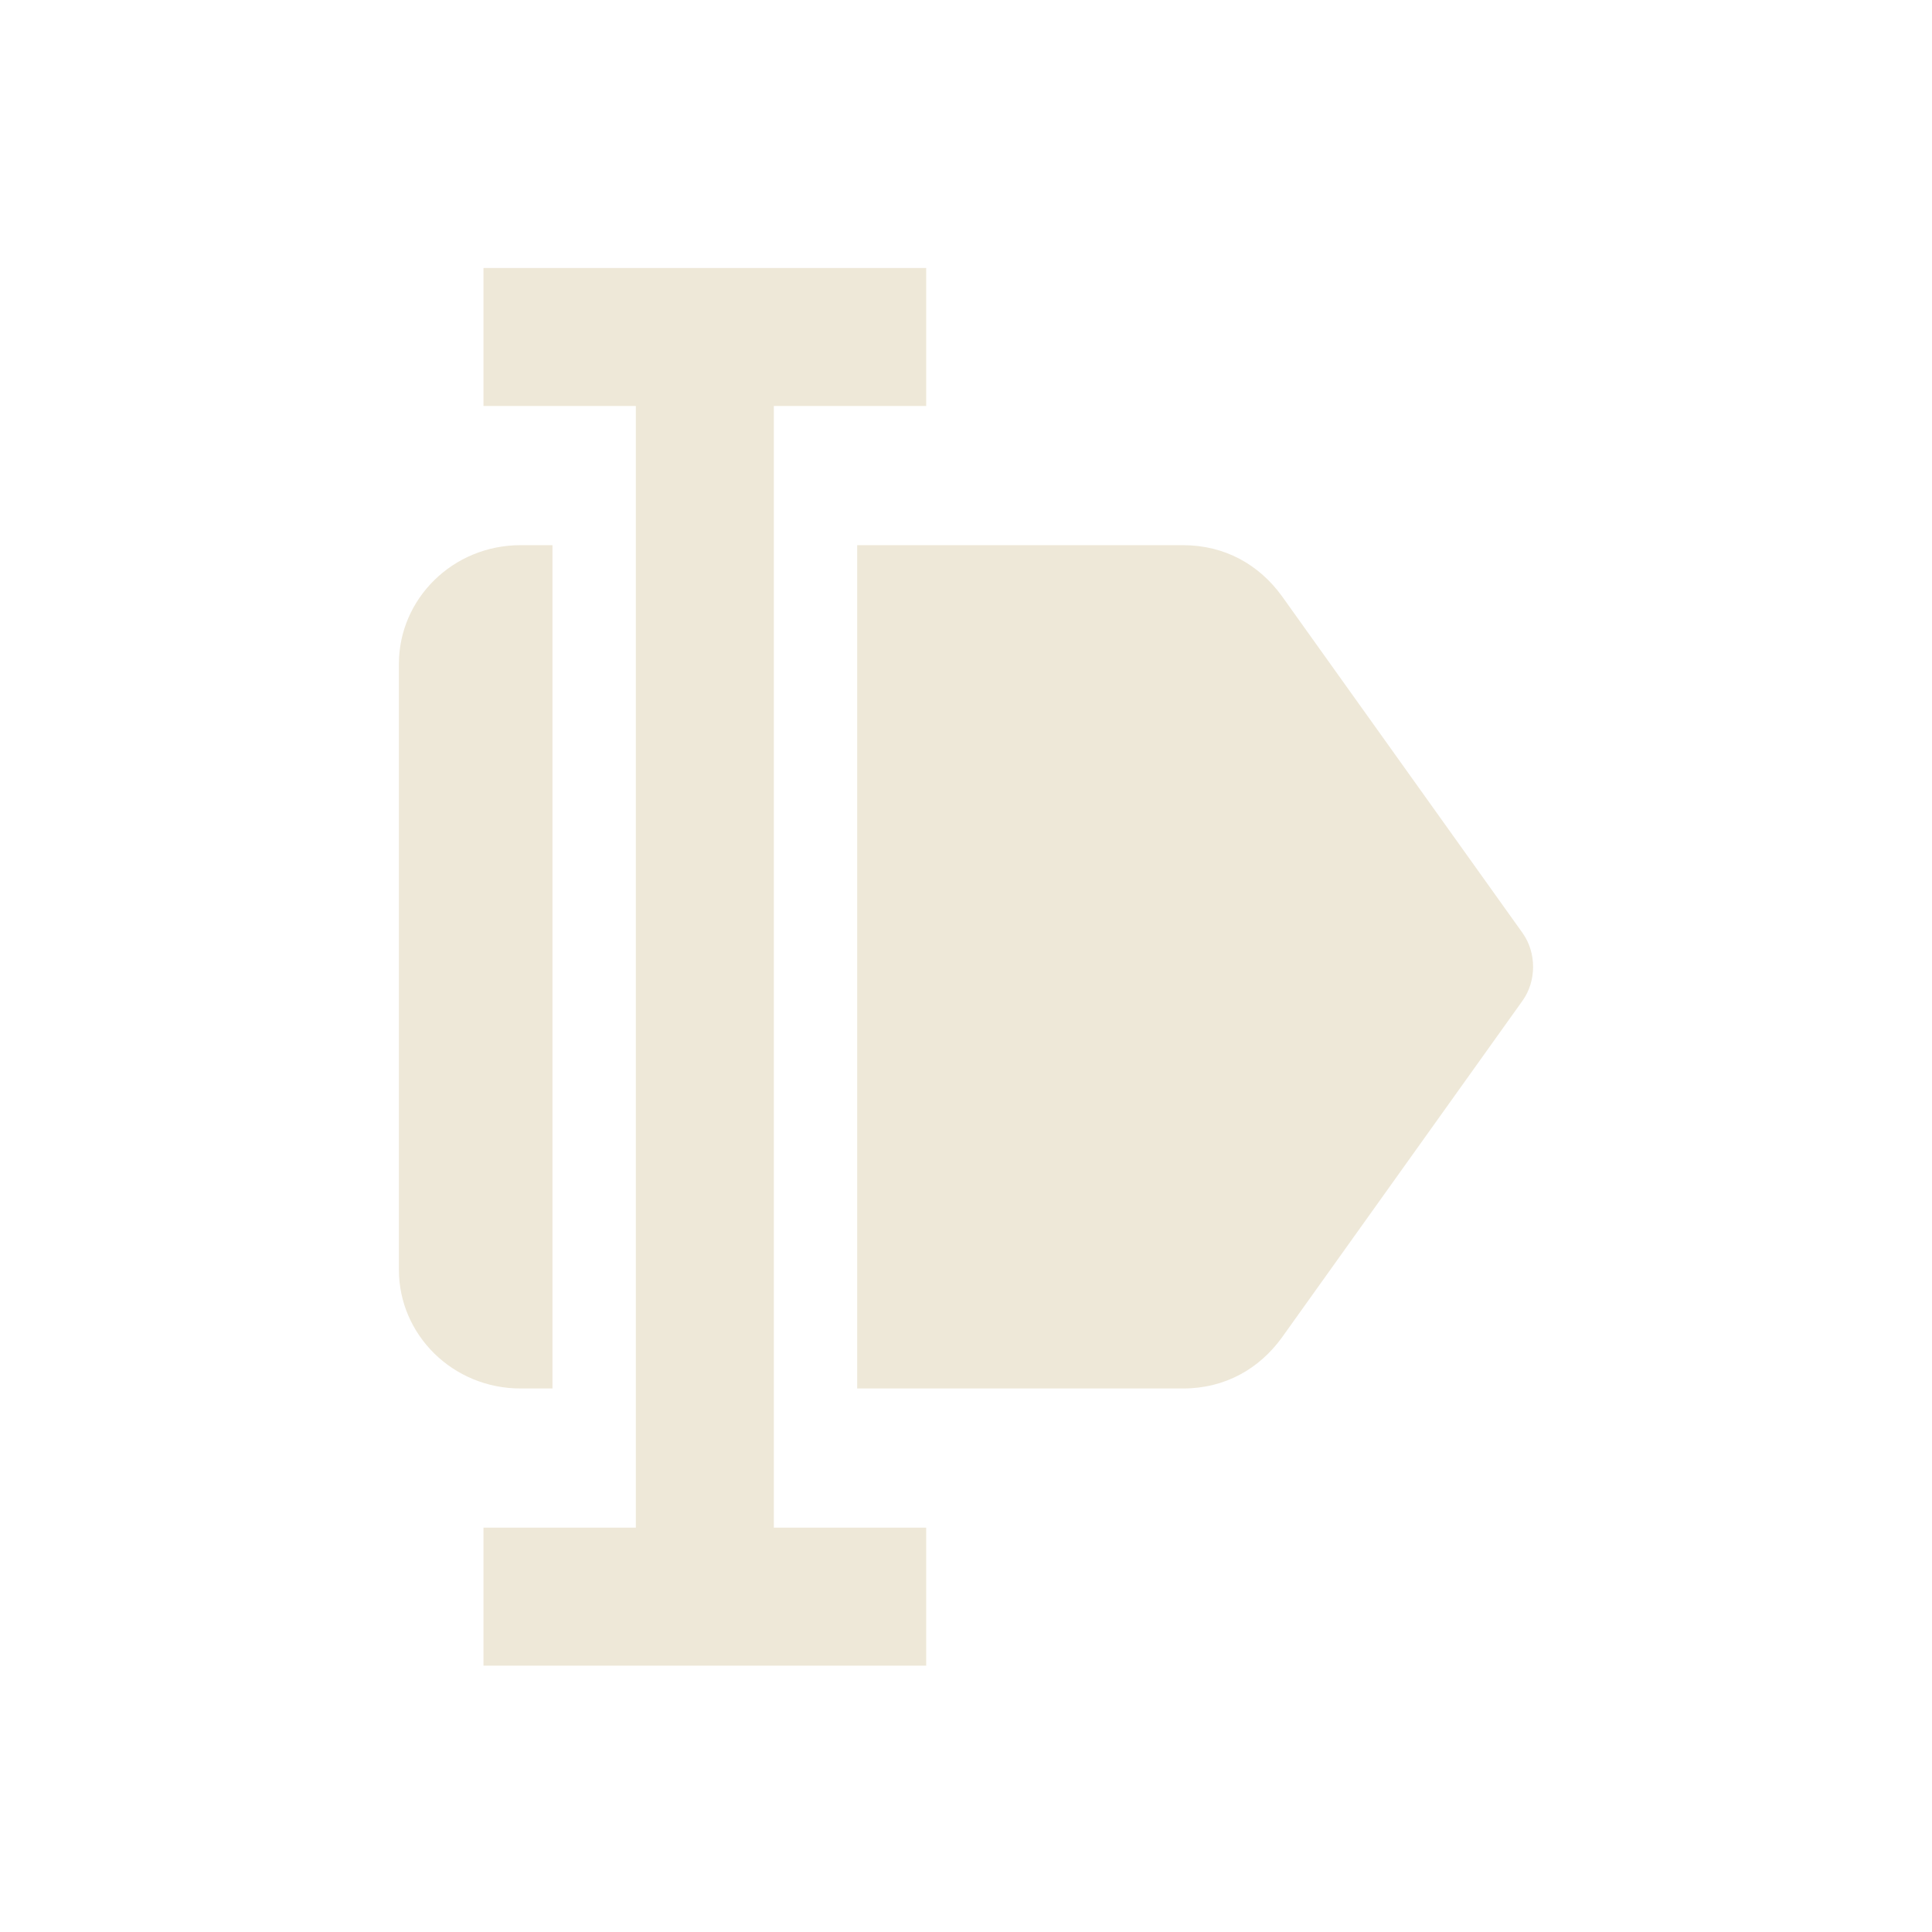 <?xml version="1.0" encoding="UTF-8" standalone="no"?><!DOCTYPE svg PUBLIC "-//W3C//DTD SVG 1.1//EN" "http://www.w3.org/Graphics/SVG/1.1/DTD/svg11.dtd"><svg width="100%" height="100%" viewBox="0 0 28 28" version="1.1" xmlns="http://www.w3.org/2000/svg" xmlns:xlink="http://www.w3.org/1999/xlink" xml:space="preserve" xmlns:serif="http://www.serif.com/" style="fill-rule:evenodd;clip-rule:evenodd;stroke-linejoin:round;stroke-miterlimit:2;"><g id="MAIN"><rect id="main_rename" x="0" y="0.012" width="28" height="28" style="fill:none;"/><g id="main_rename1" serif:id="main_rename"><path d="M8.007,20.123l-0.462,0c-0.984,0 -1.764,-0.779 -1.764,-1.722l0,-8.778c0,-0.943 0.78,-1.722 1.764,-1.722l0.462,-0l0,12.222Zm4.416,-12.222l4.72,-0c0.615,-0 1.107,0.287 1.435,0.738l3.487,4.881c0.205,0.287 0.205,0.697 -0,0.984l-3.487,4.881c-0.328,0.451 -0.82,0.738 -1.435,0.738l-4.72,0l0,-12.222Z" style="fill:#eee8d8;fill-rule:nonzero;"/><path d="M9.215,4.884l2,0l0,18.256l-2,-0l0,-18.256Z" style="fill:#eee8d8;"/><rect x="7.007" y="3.884" width="6.416" height="2" style="fill:#eee8d8;"/><rect x="7.007" y="22.14" width="6.416" height="2" style="fill:#eee8d8;"/></g></g></svg>
